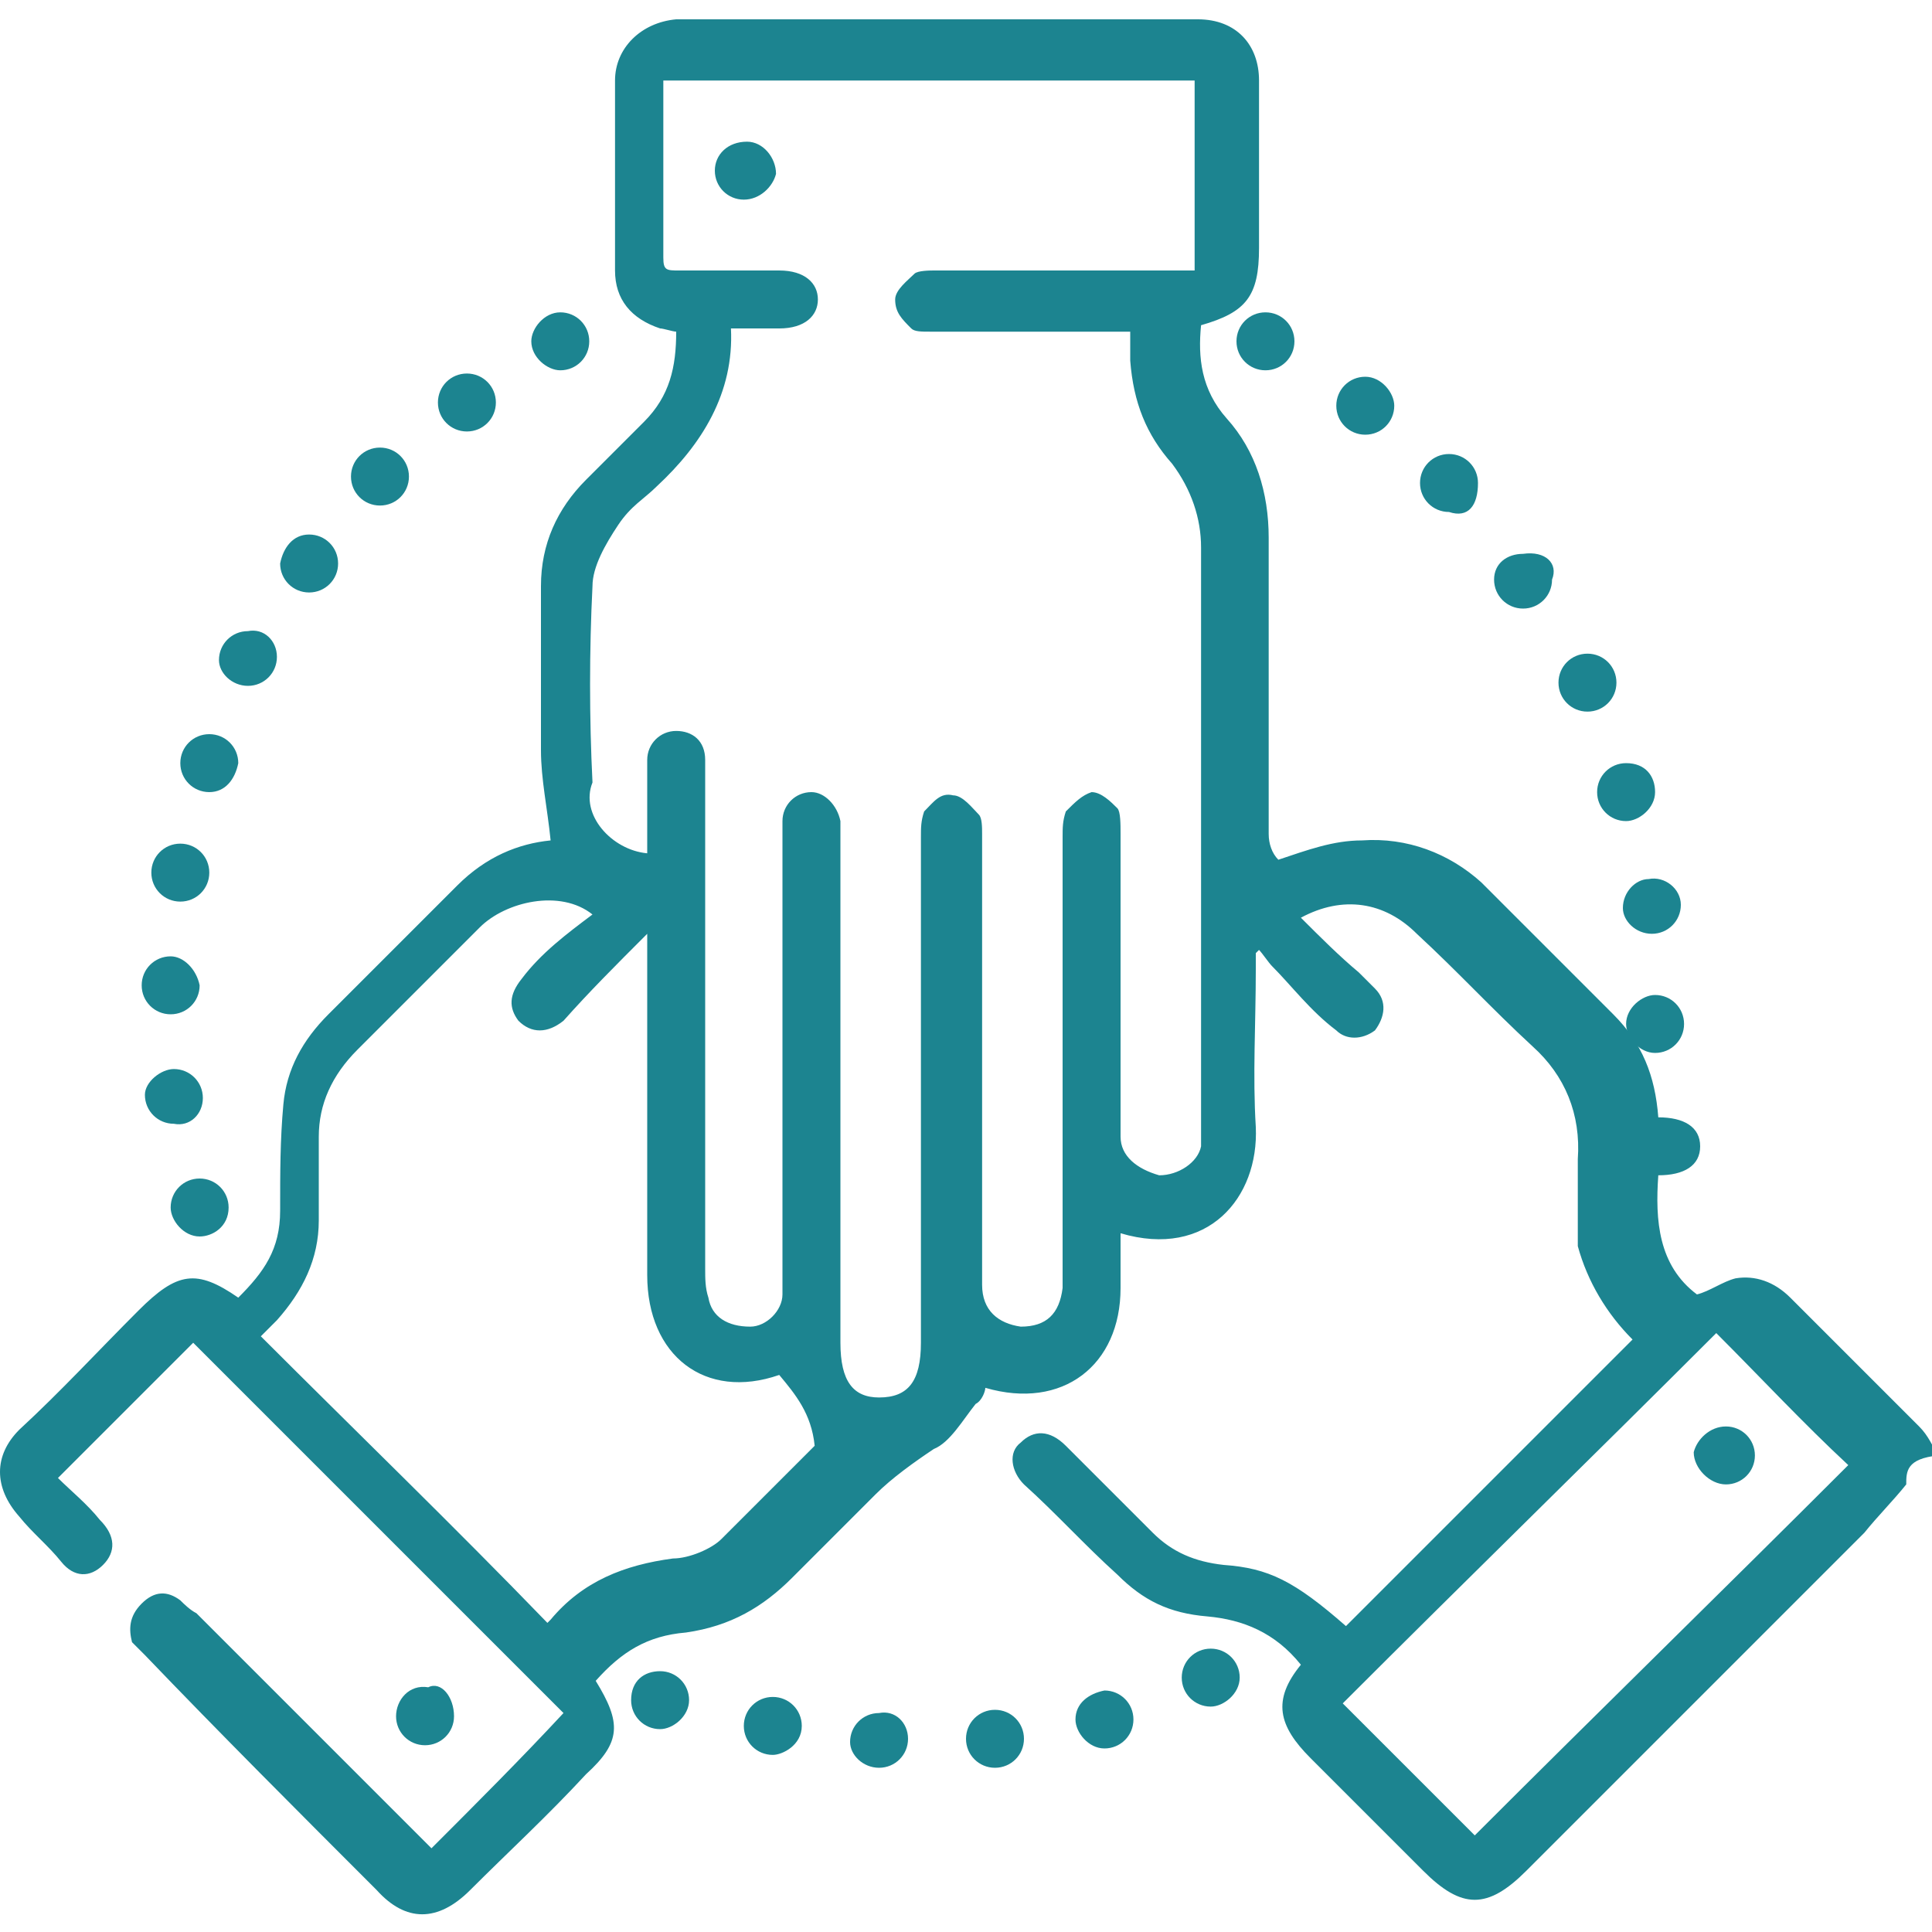 <?xml version="1.0" encoding="UTF-8"?> <svg xmlns="http://www.w3.org/2000/svg" xmlns:xlink="http://www.w3.org/1999/xlink" version="1.1" id="Layer_1" x="0px" y="0px" viewBox="0 0 60 60" style="enable-background:new 0 0 60 60;" xml:space="preserve"> <style type="text/css"> .st0{fill:#1C8490;} </style> <g> <path class="st0" d="M59.2,46.1c-0.4,0.5-0.9,1-1.3,1.5c-3.5,3.5-7,7-10.5,10.5c-1.2,1.2-2,1.2-3.2,0c-1.2-1.2-2.3-2.3-3.5-3.5 c-1-1-1.2-1.8-0.3-2.9c-0.8-1-1.8-1.4-2.9-1.5c-1.2-0.1-2-0.5-2.8-1.3c-1-0.9-1.9-1.9-2.9-2.8c-0.4-0.4-0.5-1-0.1-1.3 c0.4-0.4,0.9-0.4,1.4,0.1c0.9,0.9,1.8,1.8,2.7,2.7c0.6,0.6,1.3,0.9,2.2,1c1.4,0.1,2.2,0.5,3.8,1.9c2.9-2.9,5.9-5.9,8.9-8.9 c-0.8-0.8-1.4-1.8-1.7-2.9C49,37.8,49,36.9,49,36c0.1-1.4-0.4-2.6-1.4-3.5c-1.3-1.2-2.3-2.3-3.6-3.5c-1-1-2.3-1.2-3.6-0.5 c0.6,0.6,1.2,1.2,1.8,1.7c0.1,0.1,0.4,0.4,0.5,0.5c0.4,0.4,0.3,0.9,0,1.3c-0.4,0.3-0.9,0.3-1.2,0c-0.8-0.6-1.4-1.4-2-2 c-0.1-0.1-0.3-0.4-0.4-0.5L39,29.6c0,0.1,0,0.4,0,0.5c0,1.7-0.1,3.3,0,4.9c0.1,2.2-1.5,4.1-4.2,3.3c0,0.5,0,1.2,0,1.7 c0,2.4-1.8,3.8-4.2,3.1c0,0.1-0.1,0.4-0.3,0.5c-0.4,0.5-0.8,1.2-1.3,1.4c-0.6,0.4-1.3,0.9-1.8,1.4c-0.9,0.9-1.7,1.7-2.6,2.6 s-1.9,1.5-3.3,1.7c-1.2,0.1-2,0.6-2.8,1.5c0.8,1.3,0.8,1.9-0.3,2.9c-1.2,1.3-2.4,2.4-3.6,3.6c-1,1-2,1-2.9,0 c-2.4-2.4-4.9-4.9-7.2-7.3c-0.1-0.1-0.3-0.3-0.4-0.4C4,50.6,4,50.2,4.4,49.8s0.8-0.4,1.2-0.1c0.1,0.1,0.3,0.3,0.5,0.4 c2.4,2.4,4.9,4.9,7.3,7.3c1.4-1.4,2.8-2.8,4.1-4.2c-3.8-3.8-7.7-7.7-11.5-11.5c-1.3,1.3-2.7,2.7-4.2,4.2c0.4,0.4,0.9,0.8,1.3,1.3 c0.5,0.5,0.5,1,0.1,1.4c-0.4,0.4-0.9,0.4-1.3-0.1C1.5,48,1,47.6,0.6,47.1c-0.8-0.9-0.8-1.9,0-2.7C1.9,43.2,3,42,4.3,40.7 c1.2-1.2,1.8-1.3,3.1-0.4c0.8-0.8,1.3-1.5,1.3-2.7s0-2.2,0.1-3.3s0.6-2,1.4-2.8c1.3-1.3,2.6-2.6,4-4c0.9-0.9,1.9-1.3,2.9-1.4 c-0.1-1-0.3-1.9-0.3-2.8c0-1.7,0-3.5,0-5.1c0-1.3,0.5-2.4,1.4-3.3c0.6-0.6,1.2-1.2,1.8-1.8c0.8-0.8,1-1.7,1-2.8 c-0.1,0-0.4-0.1-0.5-0.1c-0.9-0.3-1.4-0.9-1.4-1.8c0-1.9,0-3.8,0-5.9c0-1,0.8-1.8,1.9-1.9c5.4,0,10.9,0,16.2,0 c1.2,0,1.9,0.8,1.9,1.9c0,1.8,0,3.5,0,5.2c0,1.5-0.4,2-1.8,2.4c-0.1,1,0,2,0.8,2.9c0.9,1,1.3,2.3,1.3,3.7c0,3.1,0,6.1,0,9.2 c0,0.3,0.1,0.6,0.3,0.8c0.9-0.3,1.7-0.6,2.6-0.6c1.4-0.1,2.7,0.4,3.7,1.3c1.4,1.4,2.7,2.7,4.1,4.1c0.9,0.9,1.3,1.9,1.4,3.2 c0.8,0,1.3,0.3,1.3,0.9s-0.5,0.9-1.3,0.9c-0.1,1.4,0,2.8,1.2,3.7c0.4-0.1,0.8-0.4,1.2-0.5c0.6-0.1,1.2,0.1,1.7,0.6 c1.3,1.3,2.7,2.7,4,4c0.3,0.3,0.4,0.6,0.6,0.9C59.2,45.3,59.2,45.7,59.2,46.1z M20.1,26.5c0-0.3,0-0.4,0-0.5c0-0.8,0-1.7,0-2.4 c0-0.5,0.4-0.9,0.9-0.9c0.5,0,0.9,0.3,0.9,0.9c0,0.3,0,0.4,0,0.6c0,5.1,0,10.1,0,15.2c0,0.3,0,0.6,0.1,0.9c0.1,0.6,0.6,0.9,1.3,0.9 c0.5,0,1-0.5,1-1c0-0.3,0-0.4,0-0.6c0-4.5,0-9.1,0-13.5c0-0.3,0-0.4,0-0.6c0-0.5,0.4-0.9,0.9-0.9c0.4,0,0.8,0.4,0.9,0.9 c0,0.3,0,0.4,0,0.6c0,5.2,0,10.5,0,15.6c0,1.2,0.4,1.7,1.2,1.7c0.9,0,1.3-0.5,1.3-1.7c0-5.2,0-10.5,0-15.7c0-0.3,0-0.5,0.1-0.8 c0.3-0.3,0.5-0.6,0.9-0.5c0.3,0,0.6,0.4,0.8,0.6c0.1,0.1,0.1,0.4,0.1,0.6c0,3.2,0,6.5,0,9.7c0,1.4,0,2.9,0,4.3 c0,0.8,0.5,1.2,1.2,1.3c0.8,0,1.2-0.4,1.3-1.2c0-0.3,0-0.4,0-0.6c0-4.5,0-8.9,0-13.4c0-0.3,0-0.5,0.1-0.8c0.3-0.3,0.5-0.5,0.8-0.6 c0.3,0,0.6,0.3,0.8,0.5c0.1,0.1,0.1,0.5,0.1,0.8c0,2.9,0,5.9,0,8.8c0,0.3,0,0.4,0,0.6c0,0.6,0.5,1,1.2,1.2c0.6,0,1.2-0.4,1.3-0.9 c0-0.3,0-0.4,0-0.6c0-6,0-12,0-18c0-0.9-0.3-1.8-0.9-2.6c-0.8-0.9-1.2-1.9-1.3-3.2c0-0.3,0-0.6,0-0.9c-0.3,0-0.5,0-0.6,0 c-1.9,0-3.8,0-5.6,0c-0.3,0-0.5,0-0.6-0.1c-0.3-0.3-0.5-0.5-0.5-0.9c0-0.3,0.4-0.6,0.6-0.8c0.1-0.1,0.5-0.1,0.6-0.1 c2.6,0,5,0,7.5,0c0.3,0,0.5,0,0.6,0c0-2,0-4,0-5.9c-5.5,0-11,0-16.5,0c0,0.1,0,0.3,0,0.3c0,1.8,0,3.5,0,5.2c0,0.4,0.1,0.4,0.5,0.4 c1,0,2,0,3.1,0c0.8,0,1.2,0.4,1.2,0.9s-0.4,0.9-1.2,0.9c-0.5,0-1,0-1.5,0c0.1,2-0.9,3.6-2.3,4.9c-0.4,0.4-0.8,0.6-1.2,1.2 c-0.4,0.6-0.8,1.3-0.8,1.9c-0.1,2-0.1,4.1,0,6.1C18,25.3,19,26.4,20.1,26.5z M24.2,42.7c-2.3,0.8-4.1-0.6-4.1-3.1 c0-3.3,0-6.5,0-9.8c0-0.3,0-0.4,0-0.8c-1,1-1.8,1.8-2.6,2.7c-0.5,0.4-1,0.4-1.4,0c-0.3-0.4-0.3-0.8,0.1-1.3c0.6-0.8,1.4-1.4,2.2-2 c-1-0.8-2.7-0.4-3.5,0.4c-1.3,1.3-2.6,2.6-3.8,3.8c-0.8,0.8-1.2,1.7-1.2,2.7c0,0.9,0,1.7,0,2.6c0,1.2-0.5,2.2-1.3,3.1 c-0.1,0.1-0.4,0.4-0.5,0.5c2.9,2.9,6,5.9,8.9,8.9l0.1-0.1c1-1.2,2.3-1.7,3.8-1.9c0.5,0,1.2-0.3,1.5-0.6c1-1,2-2,2.9-2.9 C25.2,43.9,24.7,43.3,24.2,42.7z M41.7,52.9c1.4,1.4,2.8,2.8,4.1,4.1c3.8-3.8,7.8-7.7,11.6-11.5c-1.4-1.3-2.7-2.7-4.1-4.1 C49.5,45.2,45.6,49,41.7,52.9z"></path> <path class="st0" d="M14.1,53.3c0,0.5-0.4,0.9-0.9,0.9c-0.5,0-0.9-0.4-0.9-0.9c0-0.5,0.4-1,1-0.9C13.7,52.2,14.1,52.7,14.1,53.3z"></path> <path class="st0" d="M37.6,53c-0.5,0-0.9-0.4-0.9-0.9c0-0.5,0.4-0.9,0.9-0.9c0.5,0,0.9,0.4,0.9,0.9C38.5,52.6,38,53,37.6,53z"></path> <path class="st0" d="M43.3,12.6c0,0.5-0.4,0.9-0.9,0.9c-0.5,0-0.9-0.4-0.9-0.9c0-0.5,0.4-0.9,0.9-0.9 C42.9,11.7,43.3,12.2,43.3,12.6z"></path> <path class="st0" d="M9.6,16.6c0.5,0,0.9,0.4,0.9,0.9c0,0.5-0.4,0.9-0.9,0.9c-0.5,0-0.9-0.4-0.9-0.9C8.8,17,9.1,16.6,9.6,16.6z"></path> <path class="st0" d="M50.2,21.2c0,0.5-0.4,0.9-0.9,0.9c-0.5,0-0.9-0.4-0.9-0.9s0.4-0.9,0.9-0.9C49.8,20.3,50.2,20.7,50.2,21.2z"></path> <path class="st0" d="M6.5,24.6c-0.5,0-0.9-0.4-0.9-0.9c0-0.5,0.4-0.9,0.9-0.9s0.9,0.4,0.9,0.9C7.3,24.2,7,24.6,6.5,24.6z"></path> <path class="st0" d="M45,15.9c-0.5,0-0.9-0.4-0.9-0.9c0-0.5,0.4-0.9,0.9-0.9s0.9,0.4,0.9,0.9C45.9,15.7,45.6,16.1,45,15.9z"></path> <path class="st0" d="M8.6,20.4c0,0.5-0.4,0.9-0.9,0.9s-0.9-0.4-0.9-0.8c0-0.5,0.4-0.9,0.9-0.9C8.2,19.5,8.6,19.9,8.6,20.4z"></path> <path class="st0" d="M28.2,54c0,0.5-0.4,0.9-0.9,0.9s-0.9-0.4-0.9-0.8c0-0.5,0.4-0.9,0.9-0.9C27.8,53.1,28.2,53.5,28.2,54z"></path> <path class="st0" d="M6.2,30.6c0,0.5-0.4,0.9-0.9,0.9s-0.9-0.4-0.9-0.9c0-0.5,0.4-0.9,0.9-0.9C5.7,29.7,6.1,30.1,6.2,30.6z"></path> <path class="st0" d="M51.4,32.7c-0.5,0-0.9-0.5-0.9-0.9c0-0.5,0.5-0.9,0.9-0.9c0.5,0,0.9,0.4,0.9,0.9S51.9,32.7,51.4,32.7z"></path> <path class="st0" d="M11.8,15.7c-0.5,0-0.9-0.4-0.9-0.9c0-0.5,0.4-0.9,0.9-0.9c0.5,0,0.9,0.4,0.9,0.9 C12.7,15.3,12.3,15.7,11.8,15.7z"></path> <path class="st0" d="M39.3,11.5c-0.5,0-0.9-0.4-0.9-0.9c0-0.5,0.4-0.9,0.9-0.9c0.5,0,0.9,0.4,0.9,0.9 C40.2,11.1,39.8,11.5,39.3,11.5z"></path> <path class="st0" d="M17.4,9.7c0.5,0,0.9,0.4,0.9,0.9c0,0.5-0.4,0.9-0.9,0.9c-0.4,0-0.9-0.4-0.9-0.9C16.5,10.2,16.9,9.7,17.4,9.7z"></path> <path class="st0" d="M35.2,53.4c0,0.5-0.4,0.9-0.9,0.9c-0.5,0-0.9-0.5-0.9-0.9c0-0.5,0.4-0.8,0.9-0.9 C34.8,52.5,35.2,52.9,35.2,53.4z"></path> <path class="st0" d="M24,54.5c-0.5,0-0.9-0.4-0.9-0.9c0-0.5,0.4-0.9,0.9-0.9c0.5,0,0.9,0.4,0.9,0.9C24.9,54.2,24.3,54.5,24,54.5z"></path> <path class="st0" d="M52.2,28.1c0,0.5-0.4,0.9-0.9,0.9c-0.5,0-0.9-0.4-0.9-0.8c0-0.5,0.4-0.9,0.8-0.9 C51.7,27.2,52.2,27.6,52.2,28.1z"></path> <path class="st0" d="M5.4,33.2c0.5,0,0.9,0.4,0.9,0.9c0,0.5-0.4,0.9-0.9,0.8c-0.5,0-0.9-0.4-0.9-0.9C4.5,33.6,5,33.2,5.4,33.2z"></path> <path class="st0" d="M6.2,38.4c-0.5,0-0.9-0.5-0.9-0.9c0-0.5,0.4-0.9,0.9-0.9s0.9,0.4,0.9,0.9C7.1,38.1,6.6,38.4,6.2,38.4z"></path> <path class="st0" d="M51.4,24.6c0,0.5-0.5,0.9-0.9,0.9c-0.5,0-0.9-0.4-0.9-0.9s0.4-0.9,0.9-0.9C51.1,23.7,51.4,24.1,51.4,24.6z"></path> <path class="st0" d="M48.2,18c0,0.5-0.4,0.9-0.9,0.9c-0.5,0-0.9-0.4-0.9-0.9c0-0.5,0.4-0.8,0.9-0.8C48,17.1,48.4,17.5,48.2,18z"></path> <path class="st0" d="M14.5,11.6c0.5,0,0.9,0.4,0.9,0.9c0,0.5-0.4,0.9-0.9,0.9c-0.5,0-0.9-0.4-0.9-0.9C13.6,12,14,11.6,14.5,11.6z"></path> <path class="st0" d="M20.5,51.9c0.5,0,0.9,0.4,0.9,0.9s-0.5,0.9-0.9,0.9c-0.5,0-0.9-0.4-0.9-0.9C19.6,52.2,20,51.9,20.5,51.9z"></path> <path class="st0" d="M31.8,54c0,0.5-0.4,0.9-0.9,0.9c-0.5,0-0.9-0.4-0.9-0.9s0.4-0.9,0.9-0.9C31.4,53.1,31.8,53.5,31.8,54z"></path> <path class="st0" d="M5.6,28c-0.5,0-0.9-0.4-0.9-0.9c0-0.5,0.4-0.9,0.9-0.9s0.9,0.4,0.9,0.9C6.5,27.6,6.1,28,5.6,28z"></path> <path class="st0" d="M23.1,6.2c-0.5,0-0.9-0.4-0.9-0.9s0.4-0.9,1-0.9c0.5,0,0.9,0.5,0.9,1C24,5.8,23.6,6.2,23.1,6.2z"></path> <path class="st0" d="M53.6,44.3c0.5,0,0.9,0.4,0.9,0.9s-0.4,0.9-0.9,0.9c-0.5,0-1-0.5-1-1C52.7,44.7,53.1,44.3,53.6,44.3z"></path> </g> </svg> 
